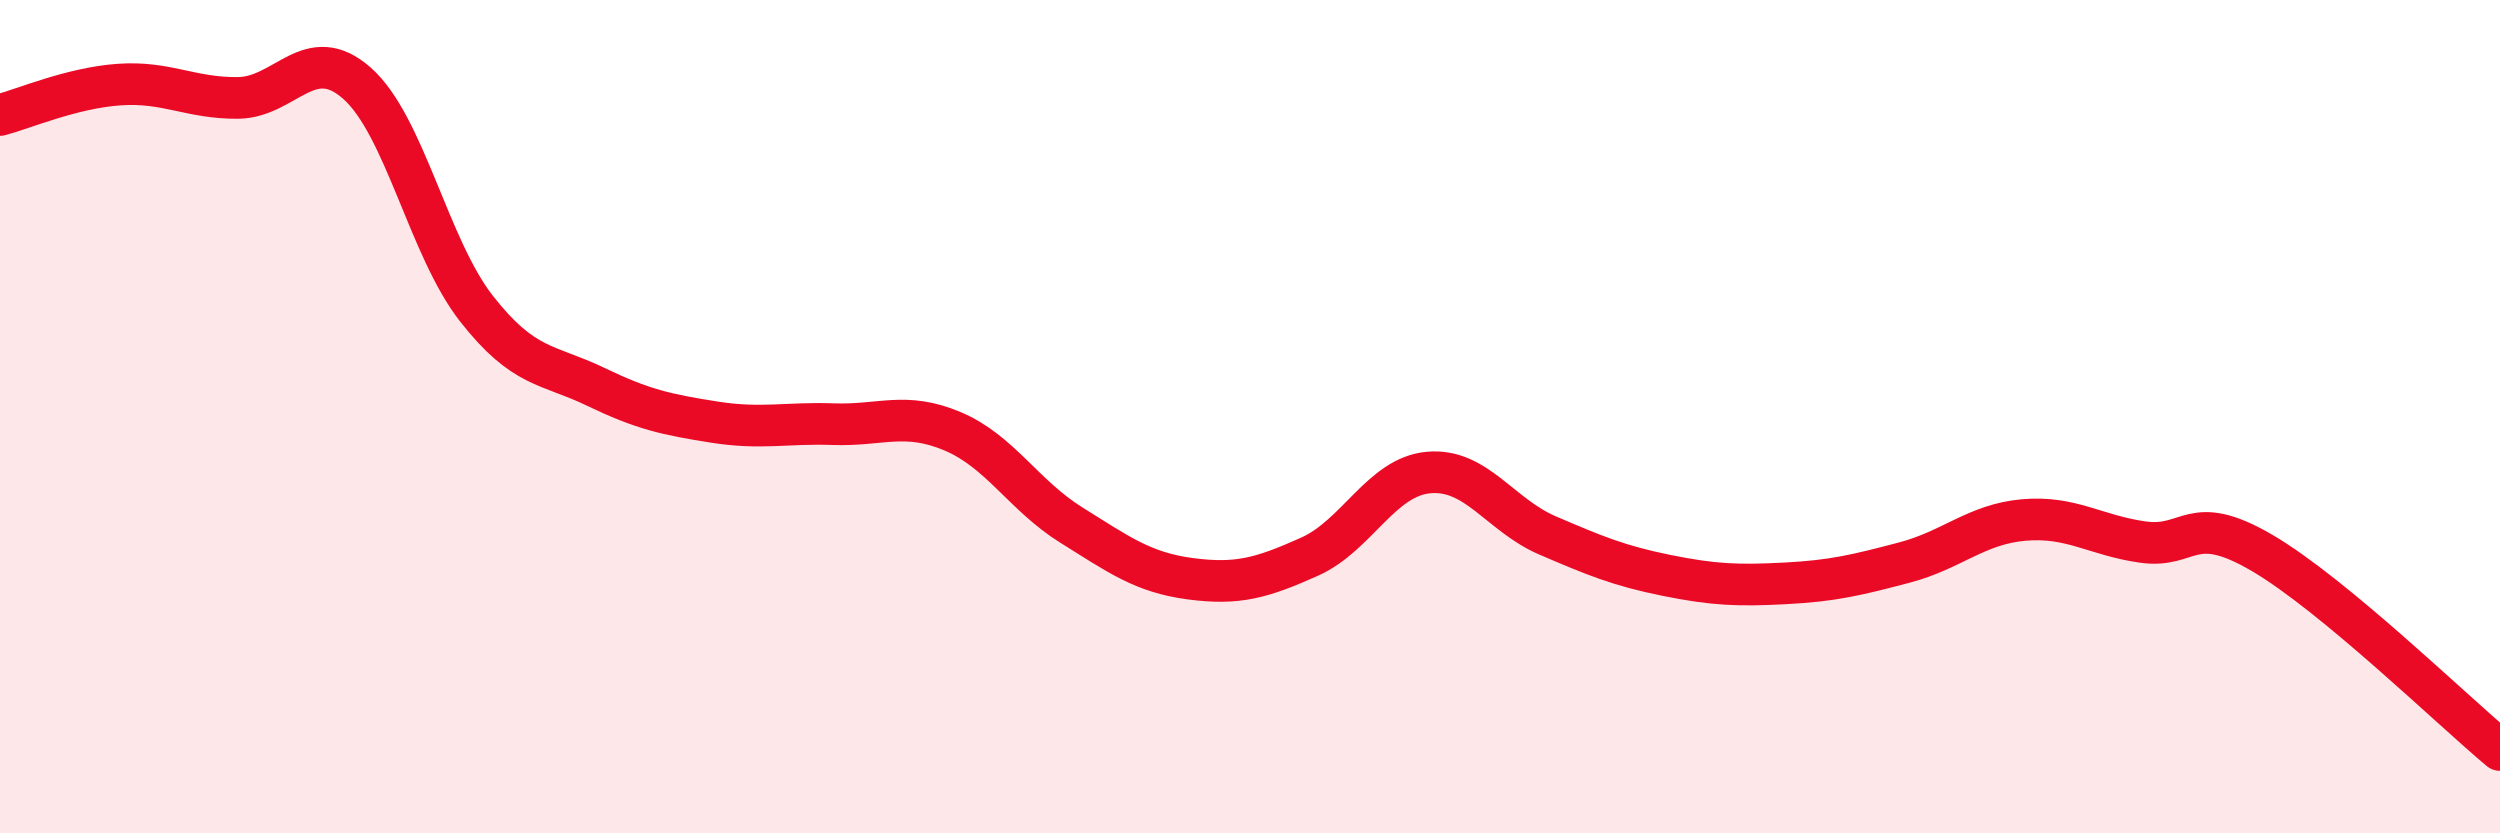 
    <svg width="60" height="20" viewBox="0 0 60 20" xmlns="http://www.w3.org/2000/svg">
      <path
        d="M 0,2.76 C 0.57,2.61 1.72,2.11 2.86,2.03 C 4,1.95 4.57,2.36 5.71,2.35 C 6.85,2.34 7.43,0.99 8.57,2 C 9.71,3.01 10.29,5.94 11.43,7.4 C 12.57,8.86 13.15,8.73 14.29,9.28 C 15.43,9.83 16,9.95 17.14,10.13 C 18.28,10.31 18.86,10.14 20,10.18 C 21.14,10.22 21.72,9.87 22.86,10.35 C 24,10.83 24.57,11.89 25.71,12.6 C 26.85,13.31 27.43,13.74 28.57,13.89 C 29.71,14.04 30.29,13.87 31.43,13.36 C 32.57,12.85 33.15,11.44 34.29,11.34 C 35.43,11.24 36,12.36 37.14,12.85 C 38.28,13.34 38.86,13.58 40,13.81 C 41.14,14.04 41.72,14.06 42.86,14 C 44,13.94 44.57,13.8 45.71,13.5 C 46.85,13.2 47.43,12.58 48.57,12.48 C 49.71,12.38 50.29,12.85 51.43,13.01 C 52.57,13.17 52.58,12.27 54.29,13.27 C 56,14.27 58.86,17.05 60,18L60 20L0 20Z"
        fill="#EB0A25"
        opacity="0.1"
        stroke-linecap="round"
        stroke-linejoin="round"
      />
      <path
        d="M 0,2.76 C 0.57,2.61 1.72,2.11 2.86,2.03 C 4,1.95 4.57,2.36 5.71,2.35 C 6.85,2.34 7.43,0.99 8.57,2 C 9.71,3.01 10.29,5.94 11.43,7.4 C 12.57,8.86 13.15,8.73 14.29,9.28 C 15.43,9.83 16,9.95 17.14,10.13 C 18.28,10.31 18.86,10.14 20,10.18 C 21.14,10.22 21.72,9.87 22.86,10.35 C 24,10.83 24.57,11.89 25.71,12.6 C 26.85,13.31 27.43,13.74 28.57,13.89 C 29.71,14.04 30.29,13.87 31.43,13.36 C 32.57,12.85 33.15,11.44 34.29,11.34 C 35.43,11.24 36,12.36 37.14,12.85 C 38.28,13.34 38.86,13.58 40,13.81 C 41.14,14.04 41.72,14.06 42.86,14 C 44,13.94 44.57,13.8 45.71,13.5 C 46.85,13.2 47.43,12.58 48.57,12.48 C 49.71,12.38 50.29,12.85 51.43,13.01 C 52.57,13.17 52.58,12.27 54.29,13.27 C 56,14.27 58.86,17.05 60,18"
        stroke="#EB0A25"
        stroke-width="1"
        fill="none"
        stroke-linecap="round"
        stroke-linejoin="round"
      />
    </svg>
  
